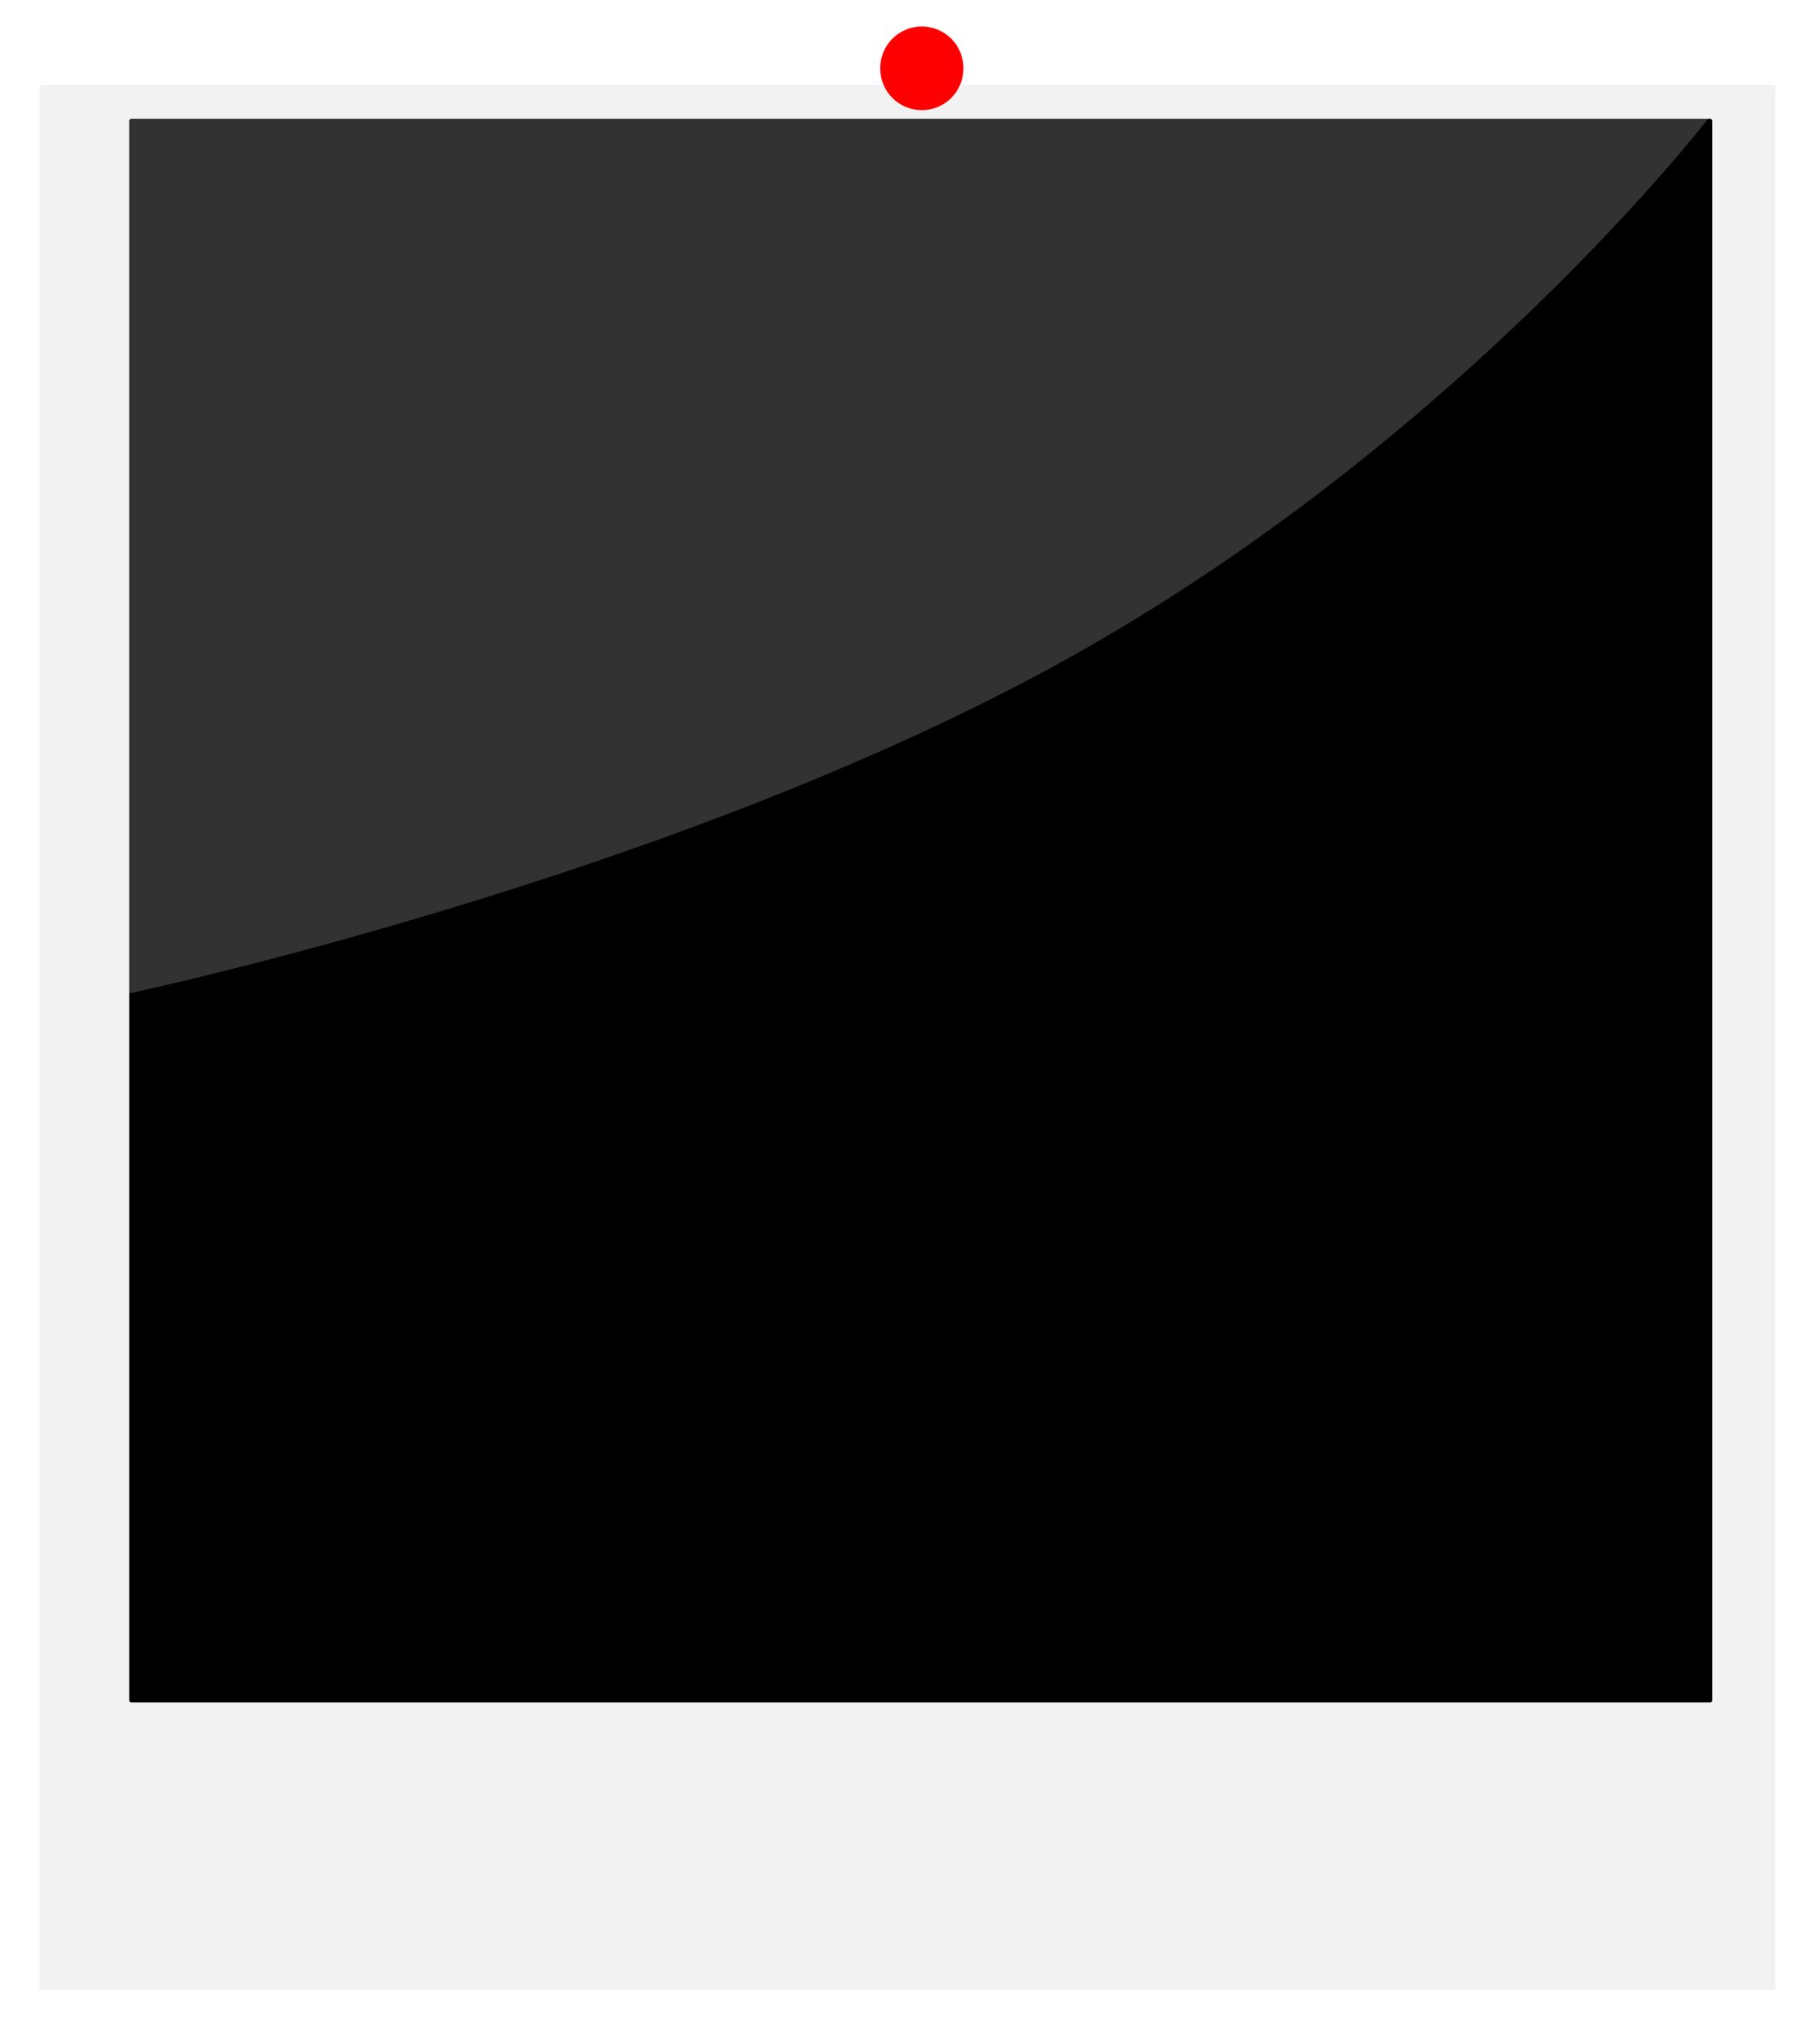 <svg width="275" height="307" viewBox="0 0 275 307" fill="none" xmlns="http://www.w3.org/2000/svg">
<g filter="url(#filter0_d_2_14793)">
<path d="M8 7.852H270.246V295.641H8V7.852Z" fill="#F2F2F2"/>
</g>
<path d="M19.85 18.255H258.398V256.904H19.85V18.255Z" fill="black" stroke="black" stroke-width="0.621" stroke-linejoin="round"/>
<path d="M19.539 17.945H258.086C258.086 17.945 220.484 66.731 160.844 99.766C101.207 132.797 19.539 150.082 19.539 150.082V17.941V17.945Z" fill="white" fill-opacity="0.196"/>
<g filter="url(#filter1_d_2_14793)">
<path d="M145.574 6.324C145.574 6.738 145.535 7.148 145.457 7.555C145.379 7.961 145.262 8.355 145.102 8.738C144.946 9.121 144.754 9.488 144.524 9.832C144.293 10.176 144.035 10.496 143.742 10.789C143.449 11.086 143.133 11.348 142.789 11.578C142.446 11.809 142.082 12.004 141.699 12.16C141.317 12.32 140.922 12.441 140.516 12.523C140.11 12.602 139.699 12.645 139.285 12.645C138.871 12.645 138.461 12.602 138.055 12.523C137.649 12.441 137.254 12.32 136.871 12.16C136.489 12.004 136.125 11.809 135.782 11.578C135.438 11.348 135.121 11.086 134.828 10.789C134.535 10.496 134.278 10.176 134.047 9.832C133.817 9.488 133.625 9.121 133.469 8.738C133.313 8.355 133.192 7.961 133.114 7.555C133.035 7.148 132.996 6.738 133 6.324C132.996 5.91 133.035 5.496 133.114 5.09C133.192 4.684 133.313 4.289 133.469 3.906C133.625 3.523 133.817 3.16 134.047 2.812C134.278 2.469 134.535 2.148 134.828 1.855C135.121 1.562 135.438 1.301 135.782 1.066C136.125 0.836 136.489 0.641 136.871 0.484C137.254 0.324 137.649 0.203 138.055 0.125C138.461 0.043 138.871 0 139.285 0C139.699 0 140.11 0.043 140.516 0.125C140.922 0.203 141.317 0.324 141.699 0.484C142.082 0.641 142.446 0.836 142.789 1.066C143.133 1.301 143.449 1.562 143.742 1.855C144.035 2.148 144.293 2.469 144.524 2.812C144.754 3.16 144.946 3.523 145.102 3.906C145.262 4.289 145.379 4.684 145.457 5.09C145.535 5.496 145.574 5.91 145.574 6.324Z" fill="#FF0000"/>
</g>
<defs>
<filter id="filter0_d_2_14793" x="0" y="6.852" width="274.246" height="299.789" filterUnits="userSpaceOnUse" color-interpolation-filters="sRGB">
<feFlood flood-opacity="0" result="BackgroundImageFix"/>
<feColorMatrix in="SourceAlpha" type="matrix" values="0 0 0 0 0 0 0 0 0 0 0 0 0 0 0 0 0 0 127 0" result="hardAlpha"/>
<feOffset dx="-2" dy="5"/>
<feGaussianBlur stdDeviation="3"/>
<feComposite in2="hardAlpha" operator="out"/>
<feColorMatrix type="matrix" values="0 0 0 0 0 0 0 0 0 0 0 0 0 0 0 0 0 0 0.3 0"/>
<feBlend mode="normal" in2="BackgroundImageFix" result="effect1_dropShadow_2_14793"/>
<feBlend mode="normal" in="SourceGraphic" in2="effect1_dropShadow_2_14793" result="shape"/>
</filter>
<filter id="filter1_d_2_14793" x="129" y="0" width="20.575" height="20.645" filterUnits="userSpaceOnUse" color-interpolation-filters="sRGB">
<feFlood flood-opacity="0" result="BackgroundImageFix"/>
<feColorMatrix in="SourceAlpha" type="matrix" values="0 0 0 0 0 0 0 0 0 0 0 0 0 0 0 0 0 0 127 0" result="hardAlpha"/>
<feOffset dy="4"/>
<feGaussianBlur stdDeviation="2"/>
<feComposite in2="hardAlpha" operator="out"/>
<feColorMatrix type="matrix" values="0 0 0 0 0 0 0 0 0 0 0 0 0 0 0 0 0 0 0.9 0"/>
<feBlend mode="normal" in2="BackgroundImageFix" result="effect1_dropShadow_2_14793"/>
<feBlend mode="normal" in="SourceGraphic" in2="effect1_dropShadow_2_14793" result="shape"/>
</filter>
</defs>
</svg>
